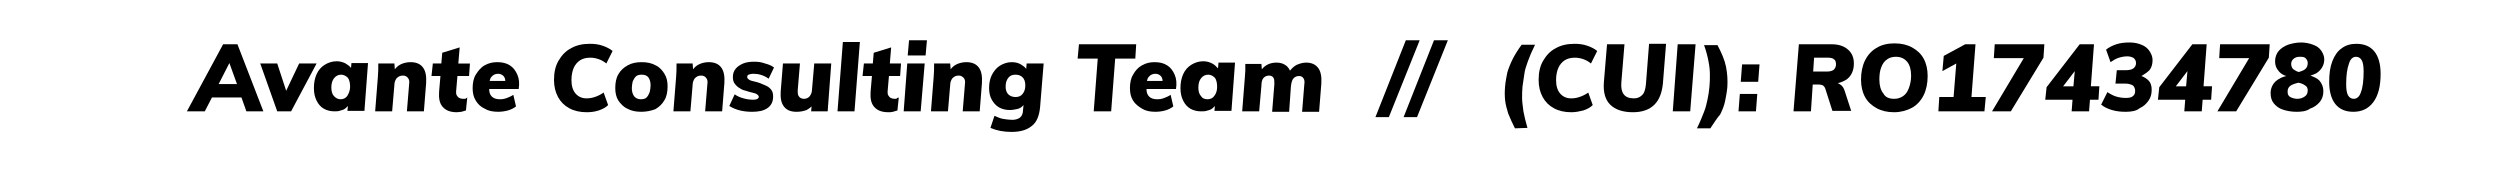 <?xml version="1.0" encoding="utf-8"?>
<!-- Generator: Adobe Illustrator 23.0.6, SVG Export Plug-In . SVG Version: 6.00 Build 0)  -->
<svg version="1.2" baseProfile="tiny" id="Layer_1" xmlns="http://www.w3.org/2000/svg" xmlns:xlink="http://www.w3.org/1999/xlink"
	 x="0px" y="0px" viewBox="0 0 559.1 40.3" xml:space="preserve">
<g>
	<path fill="#000" d="M49.9,9.9l-8.1,15h4l1.6-3.1h6.6l1.1,3.1h3.8l-5.8-15H49.9z M48.9,18.8l2.4-4.7l1.7,4.7H48.9z"/>
	<polygon fill="#000" points="66.9,14.2 64,20.3 62,14.2 58.2,14.2 62,24.9 65.1,24.9 70.8,14.2 	"/>
	<path fill="#000" d="M78.5,15.2c-0.3-0.4-0.7-0.7-1.2-1c-0.6-0.3-1.2-0.5-2-0.5c-1,0-1.9,0.3-2.7,0.8c-0.8,0.5-1.4,1.2-1.8,2.1
		c-0.4,0.9-0.6,1.9-0.6,3.1c0,1.1,0.2,2,0.6,2.8c0.4,0.8,0.9,1.4,1.6,1.8c0.7,0.4,1.5,0.6,2.4,0.6c0.5,0,0.9,0,1.4-0.2
		c0.5-0.1,0.9-0.3,1.2-0.6c0.1-0.1,0.3-0.3,0.4-0.4l-0.1,1.1h3.8l0.8-10.7h-3.7L78.5,15.2z M77.7,21.4c-0.3,0.5-0.9,0.8-1.5,0.8
		c-0.7,0-1.1-0.3-1.5-0.7c-0.4-0.4-0.6-1.1-0.6-1.9c0-0.9,0.2-1.6,0.6-2.1c0.4-0.5,0.9-0.8,1.6-0.8c0.6,0,1.1,0.3,1.5,0.7
		c0.3,0.4,0.5,1.1,0.5,2C78.3,20.2,78,20.9,77.7,21.4z"/>
	<path fill="#000" d="M91.8,13.9c-0.8,0-1.6,0.2-2.2,0.5c-0.6,0.3-1,0.7-1.3,1.1l-0.1-1.3h-3.6c0,1.1,0,2.1-0.1,3.1l-0.6,7.6h3.8l0.5-5.9
		c0-0.6,0.2-1.1,0.5-1.5c0.4-0.4,0.8-0.6,1.4-0.6c0.5,0,0.9,0.2,1.1,0.5c0.3,0.3,0.4,0.8,0.3,1.4L91,24.9h3.8l0.5-6.3
		c0.1-1.5-0.1-2.7-0.7-3.5C94,14.3,93.1,13.9,91.8,13.9z"/>
	<path fill="#000" d="M102.8,10.6l-3.9,1.2l-0.2,2.4h-1.9L96.5,17h2l-0.3,3.5c-0.1,1.5,0.1,2.6,0.8,3.4c0.7,0.8,1.7,1.2,3.2,1.2
		c0.3,0,0.7-0.1,1-0.1c0.4-0.1,0.7-0.2,1-0.3l0.3-2.9c-0.2,0.1-0.3,0.3-0.5,0.3c-0.2,0-0.3,0-0.5,0c-0.3,0-0.6-0.1-0.8-0.2
		c-0.2-0.1-0.3-0.2-0.5-0.5c-0.2-0.3-0.2-0.5-0.2-0.9l0.3-3.5h2.6l0.2-2.8h-2.6L102.8,10.6z"/>
	<path fill="#000" d="M115.7,16.7c-0.4-0.9-0.9-1.6-1.7-2.1c-0.8-0.5-1.7-0.7-2.8-0.7c-1,0-1.9,0.2-2.8,0.7c-0.9,0.5-1.5,1.3-2,2.1
		s-0.7,1.9-0.7,3c0,1.1,0.2,2,0.7,2.8s1.1,1.4,2,1.8c0.8,0.5,1.8,0.7,3,0.7c0.7,0,1.5-0.1,2.2-0.3s1.3-0.5,1.8-0.9l-0.6-2.6
		c-0.4,0.3-0.9,0.5-1.4,0.7c-0.5,0.2-1,0.3-1.6,0.3c-0.8,0-1.4-0.2-1.8-0.6c-0.4-0.4-0.6-0.9-0.6-1.7h6.6
		C116.2,18.7,116.1,17.6,115.7,16.7z M109.5,18.1c0.1-0.4,0.2-0.7,0.4-0.9c0.4-0.5,0.9-0.7,1.5-0.7c0.5,0,0.9,0.2,1.2,0.5
		c0.2,0.2,0.4,0.6,0.4,1.1H109.5z"/>
	<path fill="#000" d="M129.7,13.5c0.6-0.4,1.4-0.6,2.3-0.6c0.6,0,1.2,0.1,1.8,0.3c0.6,0.2,1.2,0.5,1.8,1l1.4-2.8c-0.6-0.5-1.4-0.9-2.3-1.2
		c-0.9-0.3-1.8-0.4-2.8-0.4c-1.6,0-3,0.3-4.2,1c-1.2,0.6-2.1,1.6-2.8,2.8c-0.7,1.2-1,2.6-1,4.3c0,1.4,0.3,2.7,0.9,3.8
		c0.6,1.1,1.4,1.9,2.5,2.5c1.1,0.6,2.4,0.9,3.9,0.9c0.9,0,1.8-0.1,2.7-0.4c0.9-0.3,1.6-0.7,2.1-1.2l-1-2.8c-0.7,0.5-1.4,0.8-2,1
		c-0.6,0.2-1.2,0.3-1.8,0.3c-1.1,0-1.9-0.4-2.5-1.1c-0.6-0.7-0.9-1.7-0.9-3c0-1.1,0.2-2,0.5-2.7S129.1,13.9,129.7,13.5z"/>
	<path fill="#000" d="M146.6,14.6c-0.9-0.5-1.9-0.7-3.1-0.7c-1.2,0-2.2,0.2-3.1,0.7s-1.6,1.1-2.1,2c-0.5,0.8-0.7,1.9-0.7,3.1
		c0,1.1,0.2,2,0.7,2.8c0.5,0.7,1.1,1.4,2,1.8c0.9,0.5,1.9,0.7,3.1,0.7c1.1,0,2.2-0.2,3.2-0.6c0.8-0.5,1.5-1.1,2-2
		c0.5-0.8,0.7-1.9,0.7-3.1c0-1.1-0.2-2-0.7-2.8S147.5,15,146.6,14.6z M145.3,20.6c-0.2,0.5-0.4,0.9-0.7,1.2s-0.8,0.4-1.3,0.4
		c-0.7,0-1.2-0.3-1.5-0.7s-0.5-1-0.5-1.8c0-0.5,0.1-1,0.2-1.5c0.2-0.4,0.4-0.8,0.7-1.1c0.3-0.3,0.8-0.4,1.3-0.4
		c0.7,0,1.2,0.2,1.5,0.6c0.3,0.4,0.5,1,0.5,1.8C145.5,19.6,145.4,20.1,145.3,20.6z"/>
	<path fill="#000" d="M158.5,13.9c-0.8,0-1.6,0.2-2.2,0.5c-0.6,0.3-1,0.7-1.3,1.1l-0.1-1.3h-3.6c0,1.1,0,2.1-0.1,3.1l-0.6,7.6h3.8l0.5-5.9
		c0-0.6,0.2-1.1,0.5-1.5c0.4-0.4,0.8-0.6,1.4-0.6c0.5,0,0.9,0.2,1.1,0.5c0.3,0.3,0.4,0.8,0.3,1.4l-0.5,6.1h3.8l0.5-6.3
		c0.1-1.5-0.1-2.7-0.7-3.5C160.7,14.3,159.8,13.9,158.5,13.9z"/>
	<path fill="#000" d="M167.4,16.7c0.3-0.1,0.6-0.2,1.1-0.2c1.1,0,2.3,0.3,3.4,1.1l1.2-2.5c-0.5-0.4-1.2-0.7-2-0.9c-0.8-0.3-1.6-0.4-2.4-0.4
		c-0.9,0-1.8,0.1-2.5,0.4s-1.3,0.7-1.7,1.2s-0.6,1.1-0.6,1.8c0,0.6,0.1,1.1,0.4,1.5c0.3,0.4,0.7,0.8,1.1,1c0.4,0.3,0.9,0.5,1.4,0.6
		c0.5,0.2,1,0.3,1.4,0.4c0.5,0.1,0.8,0.2,1.1,0.4c0.3,0.2,0.4,0.4,0.4,0.6c0,0.1-0.1,0.3-0.3,0.4c-0.1,0.1-0.5,0.2-1,0.2
		c-0.7,0-1.4-0.1-2.1-0.3c-0.8-0.2-1.4-0.5-2-0.9l-1.2,2.6c0.8,0.5,1.6,0.8,2.4,1c0.8,0.2,1.7,0.3,2.7,0.3c1.4,0,2.5-0.2,3.4-0.8
		c0.9-0.6,1.3-1.5,1.3-2.6c0-0.6-0.1-1.1-0.4-1.5c-0.3-0.4-0.7-0.7-1.1-0.9c-0.5-0.2-0.9-0.4-1.4-0.6c-0.5-0.2-1-0.3-1.4-0.4
		c-0.5-0.1-0.8-0.2-1.1-0.4s-0.4-0.4-0.4-0.6S167.2,16.8,167.4,16.7z"/>
	<path fill="#000" d="M181.6,20c0,0.6-0.2,1.1-0.5,1.5c-0.3,0.4-0.8,0.6-1.3,0.6s-0.9-0.2-1.1-0.5c-0.3-0.3-0.3-0.8-0.3-1.4l0.5-6h-3.8l-0.5,6.2
		c-0.1,1.5,0.1,2.6,0.7,3.4c0.6,0.8,1.5,1.2,2.8,1.2c0.8,0,1.5-0.1,2.3-0.4c0.5-0.3,0.8-0.5,1.1-0.8l-0.1,1.1h3.7l0.8-10.7h-3.8
		L181.6,20z"/>
	<polygon fill="#000" points="187.3,24.9 191.1,24.9 192.3,9.4 188.5,9.4 	"/>
	<path fill="#000" d="M199.3,10.6l-3.9,1.2l-0.2,2.4h-2l-0.3,2.8h2.1l-0.3,3.5c-0.1,1.5,0.1,2.6,0.8,3.4c0.7,0.8,1.7,1.2,3.2,1.2
		c0.3,0,0.6,0,1-0.1c0.4-0.1,0.7-0.2,1-0.3l0.3-2.9c-0.3,0.1-0.5,0.1-0.5,0.3c-0.2,0-0.3,0-0.5,0c-0.3,0-0.6-0.1-0.8-0.2
		c-0.2-0.1-0.3-0.2-0.5-0.5c-0.2-0.3-0.2-0.5-0.2-0.9l0.3-3.5h2.5l0.2-2.8H199L199.3,10.6z"/>
	<polygon fill="#000" points="202.1,24.9 205.9,24.9 206.8,14.2 202.9,14.2 	"/>
	<polygon fill="#000" points="203,12.4 207,12.4 207.3,9 203.3,9 	"/>
	<path fill="#000" d="M216.1,13.9c-0.8,0-1.6,0.2-2.2,0.5c-0.6,0.3-1,0.7-1.3,1.1l-0.1-1.3h-3.6c0,1.1,0,2.1-0.1,3.1l-0.6,7.6h3.8l0.5-5.9
		c0-0.6,0.2-1.1,0.5-1.5c0.4-0.4,0.8-0.6,1.4-0.6c0.5,0,0.8,0.2,1.1,0.5c0.3,0.3,0.4,0.8,0.3,1.4l-0.5,6.1h3.8l0.5-6.3
		c0.1-1.5-0.1-2.7-0.7-3.5C218.3,14.3,217.4,13.9,216.1,13.9z"/>
	<path fill="#000" d="M229.6,14.2l-0.1,1.2c-0.3-0.4-0.7-0.7-1.2-1c-0.5-0.3-1.2-0.5-2-0.5c-1,0-1.9,0.3-2.7,0.8c-0.8,0.5-1.4,1.3-1.8,2.1
		c-0.4,0.8-0.6,1.8-0.6,2.9c0,1,0.2,1.9,0.6,2.6c0.4,0.7,0.9,1.3,1.6,1.7s1.5,0.6,2.4,0.6c0.6,0,1.1-0.1,1.6-0.2
		c0.5-0.1,0.9-0.3,1.2-0.6c0.1-0.1,0.2-0.2,0.3-0.3l-0.1,1c0,0.9-0.3,1.5-0.7,1.8c-0.4,0.3-1,0.5-1.7,0.5s-1.3-0.1-2-0.2
		c-0.7-0.1-1.3-0.4-2-0.7l-0.9,2.7c1.4,0.6,2.9,0.9,4.7,0.9c1.9,0,3.4-0.4,4.5-1.3c1.1-0.8,1.7-2.2,1.9-4.2l0.8-9.8H229.6z
		 M228.7,21c-0.4,0.5-0.9,0.7-1.6,0.7c-0.6,0-1.2-0.2-1.6-0.6c-0.4-0.4-0.6-1-0.6-1.7c0-0.9,0.2-1.5,0.6-2c0.4-0.5,0.9-0.7,1.6-0.7
		s1.2,0.2,1.6,0.6c0.4,0.4,0.6,1,0.6,1.8C229.3,19.9,229.1,20.5,228.7,21z"/>
	<polygon fill="#000" points="254.1,9.9 241.3,9.9 241,13.1 245.5,13.1 244.6,24.9 248.5,24.9 249.4,13.1 253.9,13.1 	"/>
	<path fill="#000" d="M261,14.6c-0.8-0.5-1.7-0.7-2.8-0.7c-1,0-1.9,0.2-2.8,0.7c-0.9,0.5-1.5,1.2-2,2.1c-0.5,0.8-0.7,1.9-0.7,3
		c0,1.1,0.2,2,0.7,2.8s1.2,1.3,2,1.8s1.8,0.7,3,0.7c0.7,0,1.5-0.1,2.2-0.3c0.7-0.2,1.3-0.5,1.8-0.9l-0.6-2.6
		c-0.4,0.3-0.9,0.5-1.4,0.7c-0.5,0.2-1,0.3-1.6,0.3c-0.8,0-1.4-0.2-1.8-0.6c-0.4-0.4-0.6-0.9-0.6-1.7h6.6c0.2-1.2,0.1-2.3-0.3-3.2
		C262.3,15.8,261.8,15.1,261,14.6z M256.5,18.1c0.1-0.4,0.2-0.7,0.4-0.9c0.4-0.5,0.9-0.7,1.5-0.7c0.5,0,0.9,0.2,1.2,0.5
		c0.2,0.2,0.4,0.6,0.4,1.1H256.5z"/>
	<path fill="#000" d="M272.4,15.3c-0.4-0.4-0.7-0.8-1.3-1.1c-0.6-0.3-1.2-0.5-2-0.5c-1,0-1.9,0.3-2.7,0.8s-1.4,1.2-1.8,2.1
		c-0.4,0.9-0.6,1.9-0.6,3.1c0,1.1,0.2,2,0.6,2.8c0.4,0.8,0.9,1.4,1.6,1.8c0.7,0.4,1.5,0.6,2.4,0.6c0.6,0,1,0,1.5-0.2
		c0.5-0.1,0.9-0.3,1.2-0.6c0.1-0.1,0.3-0.3,0.4-0.4l-0.1,1.1h3.8l0.8-10.8h-3.7L272.4,15.3z M271.6,21.4c-0.3,0.5-0.9,0.8-1.5,0.8
		c-0.7,0-1.2-0.2-1.5-0.7c-0.4-0.4-0.6-1.1-0.6-1.9c0-0.9,0.2-1.6,0.6-2.1c0.4-0.5,0.9-0.8,1.6-0.8c0.6,0,1.1,0.3,1.5,0.7
		c0.3,0.4,0.5,1.1,0.5,2C272.2,20.2,272,20.9,271.6,21.4z"/>
	<path fill="#000" d="M294.8,15.2c-0.6-0.8-1.5-1.2-2.7-1.2c-0.7,0-1.4,0.2-2.1,0.5c-0.6,0.3-1.1,0.8-1.5,1.3c-0.2-0.4-0.4-0.7-0.7-1
		c-0.6-0.5-1.3-0.8-2.3-0.8c-1.4,0-2.5,0.5-3.3,1.5l-0.1-1.2h-3.6c0,0.5,0,1,0,1.5s-0.1,1-0.1,1.5l-0.6,7.6h3.8l0.5-5.7
		c0-0.9,0.2-1.5,0.5-1.8c0.3-0.3,0.7-0.5,1.2-0.5s0.8,0.2,1,0.5c0.2,0.3,0.2,0.8,0.2,1.4l-0.5,6.2h3.8l0.4-5.7
		c0.1-0.9,0.3-1.5,0.6-1.8c0.3-0.3,0.7-0.5,1.2-0.5s0.8,0.2,1,0.5s0.3,0.7,0.2,1.3l-0.5,6.2h3.8l0.5-6.3
		C295.6,17.2,295.4,16,294.8,15.2z"/>
</g>
<polygon fill="#000" points="310.6,26.2 307.6,26.2 314.4,9 317.5,9 "/>
<polygon fill="#000" points="316.9,26.2 313.9,26.2 320.7,9 323.8,9 "/>
<path fill="#000" d="M338.8,28.7c-0.6-1.2-1.1-2.3-1.5-3.3c-0.3-1-0.6-2-0.7-3s-0.1-2,0-3.1s0.3-2.1,0.5-3.1c0.3-1,0.7-2,1.2-3s1.2-2.1,2-3.2h3
	c-0.7,1.4-1.2,2.6-1.6,3.7s-0.7,2-0.8,2.9s-0.3,1.8-0.4,2.7c-0.1,0.9-0.1,1.8-0.1,2.7s0.2,1.9,0.3,2.9c0.2,1.1,0.5,2.3,0.9,3.7
	L338.8,28.7L338.8,28.7z"/>
<path fill="#000" d="M351.4,25.1c-1.5,0-2.8-0.3-3.9-0.9s-1.9-1.4-2.5-2.5s-0.9-2.4-0.9-3.8c0-1.7,0.3-3.1,1-4.3s1.6-2.2,2.8-2.8
	c1.2-0.7,2.6-1,4.2-1c1,0,1.9,0.1,2.8,0.4c0.9,0.3,1.7,0.7,2.3,1.2l-1.4,2.8c-0.6-0.5-1.2-0.8-1.8-1c-0.6-0.2-1.2-0.3-1.8-0.3
	c-0.9,0-1.7,0.2-2.3,0.6s-1.1,1-1.4,1.7s-0.5,1.6-0.5,2.7c0,1.3,0.3,2.3,0.9,3s1.4,1.1,2.5,1.1c0.6,0,1.2-0.1,1.8-0.3
	c0.6-0.2,1.3-0.5,2-1l1,2.8c-0.5,0.5-1.2,0.9-2.1,1.2C353.3,24.9,352.4,25.1,351.4,25.1z"/>
<path fill="#000" d="M365.2,25.1c-2.3,0-4-0.6-5.1-1.7s-1.6-2.8-1.4-5.1l0.7-8.4h3.9l-0.7,8.5c-0.2,2.4,0.7,3.6,2.8,3.6c0.7,0,1.3-0.2,1.8-0.7
	c0.5-0.4,0.8-1.3,0.9-2.5l0.7-9h3.8l-0.7,8.8c-0.2,2.1-0.8,3.7-1.9,4.8C368.9,24.5,367.3,25.1,365.2,25.1z"/>
<polygon fill="#000" points="374.1,24.9 375.2,9.9 379.2,9.9 378,24.9 "/>
<path fill="#000" d="M382.5,28.7h-3c0.7-1.4,1.2-2.7,1.6-3.7s0.6-2,0.8-2.9c0.2-0.9,0.3-1.8,0.4-2.7s0.1-1.8,0.1-2.7c0-0.9-0.1-1.9-0.3-2.9
	c-0.2-1.1-0.5-2.3-1-3.7h3c0.9,1.7,1.6,3.3,1.9,4.8s0.4,3,0.3,4.6c-0.1,1.1-0.3,2.1-0.5,3.1s-0.6,2-1.1,3
	C384,26.4,383.3,27.5,382.5,28.7z"/>
<polygon fill="#000" points="389.1,21 393,21 392.7,24.9 388.8,24.9 "/>
<polygon fill="#000" points="389.6,14.4 393.5,14.4 393.2,18.3 389.3,18.3 "/>
<g>
	<path fill="#000" d="M414.6,14.2c0-1.3-0.4-2.3-1.3-3.1c-0.9-0.8-2.1-1.2-3.7-1.2h-7.3l-1.2,15h3.9l0.4-6h1.4c0.3,0,0.6,0.1,0.9,0.2
		c0.2,0.2,0.4,0.4,0.5,0.7l1.6,5h4.2l-1.4-4.3c-0.2-0.7-0.5-1.2-0.9-1.5c-0.2-0.1-0.4-0.3-0.7-0.4c0.9-0.2,1.7-0.6,2.2-1
		C414.1,16.8,414.6,15.7,414.6,14.2z M405.5,16l0.2-3.1h3.1c0.6,0,1.1,0.1,1.4,0.4c0.3,0.2,0.4,0.6,0.4,1.1s-0.2,0.9-0.5,1.2
		c-0.4,0.3-0.9,0.4-1.6,0.4H405.5z"/>
	<path fill="#000" d="M427.6,10.6c-1.1-0.6-2.4-0.9-3.9-0.9s-2.9,0.3-4,1c-1.1,0.6-2,1.6-2.6,2.8c-0.6,1.2-0.9,2.7-0.9,4.3
		c0,1.5,0.3,2.8,0.9,3.9c0.6,1.1,1.5,1.9,2.6,2.5c1.1,0.6,2.4,0.9,3.9,0.9s2.9-0.4,4-1c1.1-0.6,2-1.6,2.6-2.8
		c0.6-1.2,0.9-2.7,0.9-4.3c0-1.5-0.3-2.8-0.9-3.9C429.6,12,428.7,11.2,427.6,10.6z M426.9,19.7c-0.3,0.8-0.7,1.4-1.3,1.8
		c-0.6,0.4-1.2,0.6-2,0.6c-1.2,0-2-0.4-2.4-1.2c-0.6-0.7-0.9-1.8-0.9-3.1c0-1,0.1-1.9,0.4-2.7c0.3-0.8,0.7-1.4,1.3-1.8
		c0.5-0.4,1.2-0.6,2-0.6c1.1,0,1.9,0.4,2.5,1.1c0.6,0.7,0.9,1.8,0.9,3.1C427.4,18,427.2,18.9,426.9,19.7z"/>
	<polygon fill="#000" points="441.8,9.9 439.5,9.9 434.7,12.5 434.4,15.9 437.5,14.2 436.9,21.7 433.7,21.7 433.5,24.9 443.8,24.9 444.1,21.7 
		440.9,21.7 	"/>
	<polygon fill="#000" points="445.9,13 452.6,13 445.5,24.9 449.7,24.9 457,12.9 457.2,9.9 446.1,9.9 	"/>
	<path fill="#000" d="M468.3,9.9h-3.2l-7.4,9.6l-0.3,2.8h6.1l-0.2,2.6h3.9l0.2-2.6h1.9l0.2-3h-1.9L468.3,9.9z M461.4,19.3l2.6-3.4l-0.3,3.4
		H461.4z"/>
	<path fill="#000" d="M480.7,15.7c0.5-0.6,0.7-1.4,0.7-2.3c0-0.7-0.3-1.4-0.7-2c-0.4-0.6-1-1.1-1.8-1.4c-0.7-0.3-1.6-0.5-2.6-0.5
		c-1.1,0-2.1,0.1-3,0.4c-0.9,0.3-1.7,0.7-2.3,1.2l1,2.8c0.6-0.4,1.2-0.8,1.9-1c0.6-0.2,1.3-0.3,1.9-0.3c0.6,0,1.1,0.2,1.4,0.4
		c0.3,0.3,0.5,0.6,0.5,1.1s-0.2,0.9-0.6,1.2c-0.4,0.3-1,0.4-1.8,0.4h-1.9l-0.3,3h2.3c0.7,0,1.2,0.2,1.6,0.4c0.3,0.3,0.5,0.7,0.5,1.2
		s-0.1,0.9-0.5,1.2c-0.3,0.3-0.9,0.4-1.6,0.4s-1.4-0.1-2.1-0.3c-0.7-0.2-1.4-0.6-2-1l-1.4,2.8c0.6,0.5,1.4,0.9,2.4,1.2
		c1,0.3,2,0.4,3.1,0.4c1.3,0,2.4-0.2,3.1-0.8c0.9-0.4,1.5-1,2-1.7s0.7-1.5,0.7-2.4c0-0.9-0.2-1.6-0.7-2.1c-0.4-0.4-1-0.8-1.6-1
		C479.6,16.6,480.2,16.2,480.7,15.7z"/>
	<path fill="#000" d="M493.5,9.9h-3.2l-7.4,9.6l-0.3,2.8h6.1l-0.2,2.6h3.9l0.2-2.6h1.9l0.2-3h-1.9L493.5,9.9z M486.6,19.3l2.6-3.4l-0.3,3.4
		H486.6z"/>
	<polygon fill="#000" points="496.3,13 503,13 495.9,24.9 500.1,24.9 507.4,12.9 507.6,9.9 496.5,9.9 	"/>
	<path fill="#000" d="M519.3,15.1c0.3-0.5,0.5-1.1,0.5-1.8c0-0.8-0.3-1.4-0.7-2c-0.4-0.6-1-1-1.8-1.3s-1.7-0.5-2.7-0.5s-2,0.2-2.9,0.5
		c-0.8,0.3-1.6,0.8-2.1,1.4c-0.5,0.6-0.8,1.4-0.8,2.3c0,0.8,0.2,1.5,0.8,2.2c0.4,0.5,1,0.9,1.7,1.1c-0.9,0.2-1.7,0.6-2.4,1.2
		c-0.7,0.7-1.1,1.6-1.1,2.6c0,0.9,0.2,1.7,0.7,2.3c0.5,0.6,1.1,1.1,2,1.4c0.9,0.3,1.9,0.5,3.1,0.5c1.1,0,2.2-0.1,3-0.7
		c0.9-0.3,1.6-0.8,2.2-1.5c0.5-0.6,0.8-1.4,0.8-2.4c0-0.9-0.3-1.7-0.9-2.4c-0.5-0.5-1.2-0.8-2-1.1c0.4-0.1,0.9-0.3,1.3-0.5
		C518.5,16.1,519,15.6,519.3,15.1z M515.4,21.6c-0.4,0.3-1,0.5-1.6,0.5c-0.7,0-1.2-0.2-1.6-0.4s-0.6-0.6-0.6-1.2s0.2-1,0.6-1.3
		s1-0.5,1.8-0.7c0.6,0.1,1.1,0.3,1.5,0.6c0.4,0.2,0.6,0.6,0.6,1.1C516.1,20.8,515.9,21.3,515.4,21.6z M515.6,15.4
		c-0.3,0.3-0.8,0.5-1.5,0.7c-0.4-0.1-0.8-0.3-1.2-0.6c-0.3-0.2-0.5-0.7-0.5-1.2s0.2-0.9,0.6-1.2c0.4-0.3,0.8-0.4,1.3-0.4
		s1,0,1.3,0.3s0.5,0.6,0.5,1.1C516.1,14.7,515.9,15.1,515.6,15.4z"/>
	<path fill="#000" d="M531,11.5c-0.9-1.1-2.2-1.7-4-1.7c-1.3,0-2.4,0.3-3.3,1c-0.9,0.6-1.6,1.6-2.1,2.9s-0.7,2.8-0.7,4.6c0,2.2,0.5,3.9,1.4,5
		c0.9,1.1,2.2,1.7,4,1.7c1.9,0,3.4-0.7,4.5-2.2s1.6-3.6,1.6-6.3C532.4,14.3,531.9,12.6,531,11.5z M528,20.6c-0.3,1-0.9,1.5-1.6,1.5
		c-0.6,0-1-0.3-1.3-0.8c-0.3-0.6-0.4-1.4-0.4-2.5c0-1.9,0.2-3.4,0.6-4.5c0.3-1.1,0.9-1.6,1.6-1.6c0.6,0,1,0.3,1.3,0.8
		c0.3,0.6,0.4,1.4,0.4,2.5C528.6,18,528.4,19.6,528,20.6z"/>
</g>
</svg>
